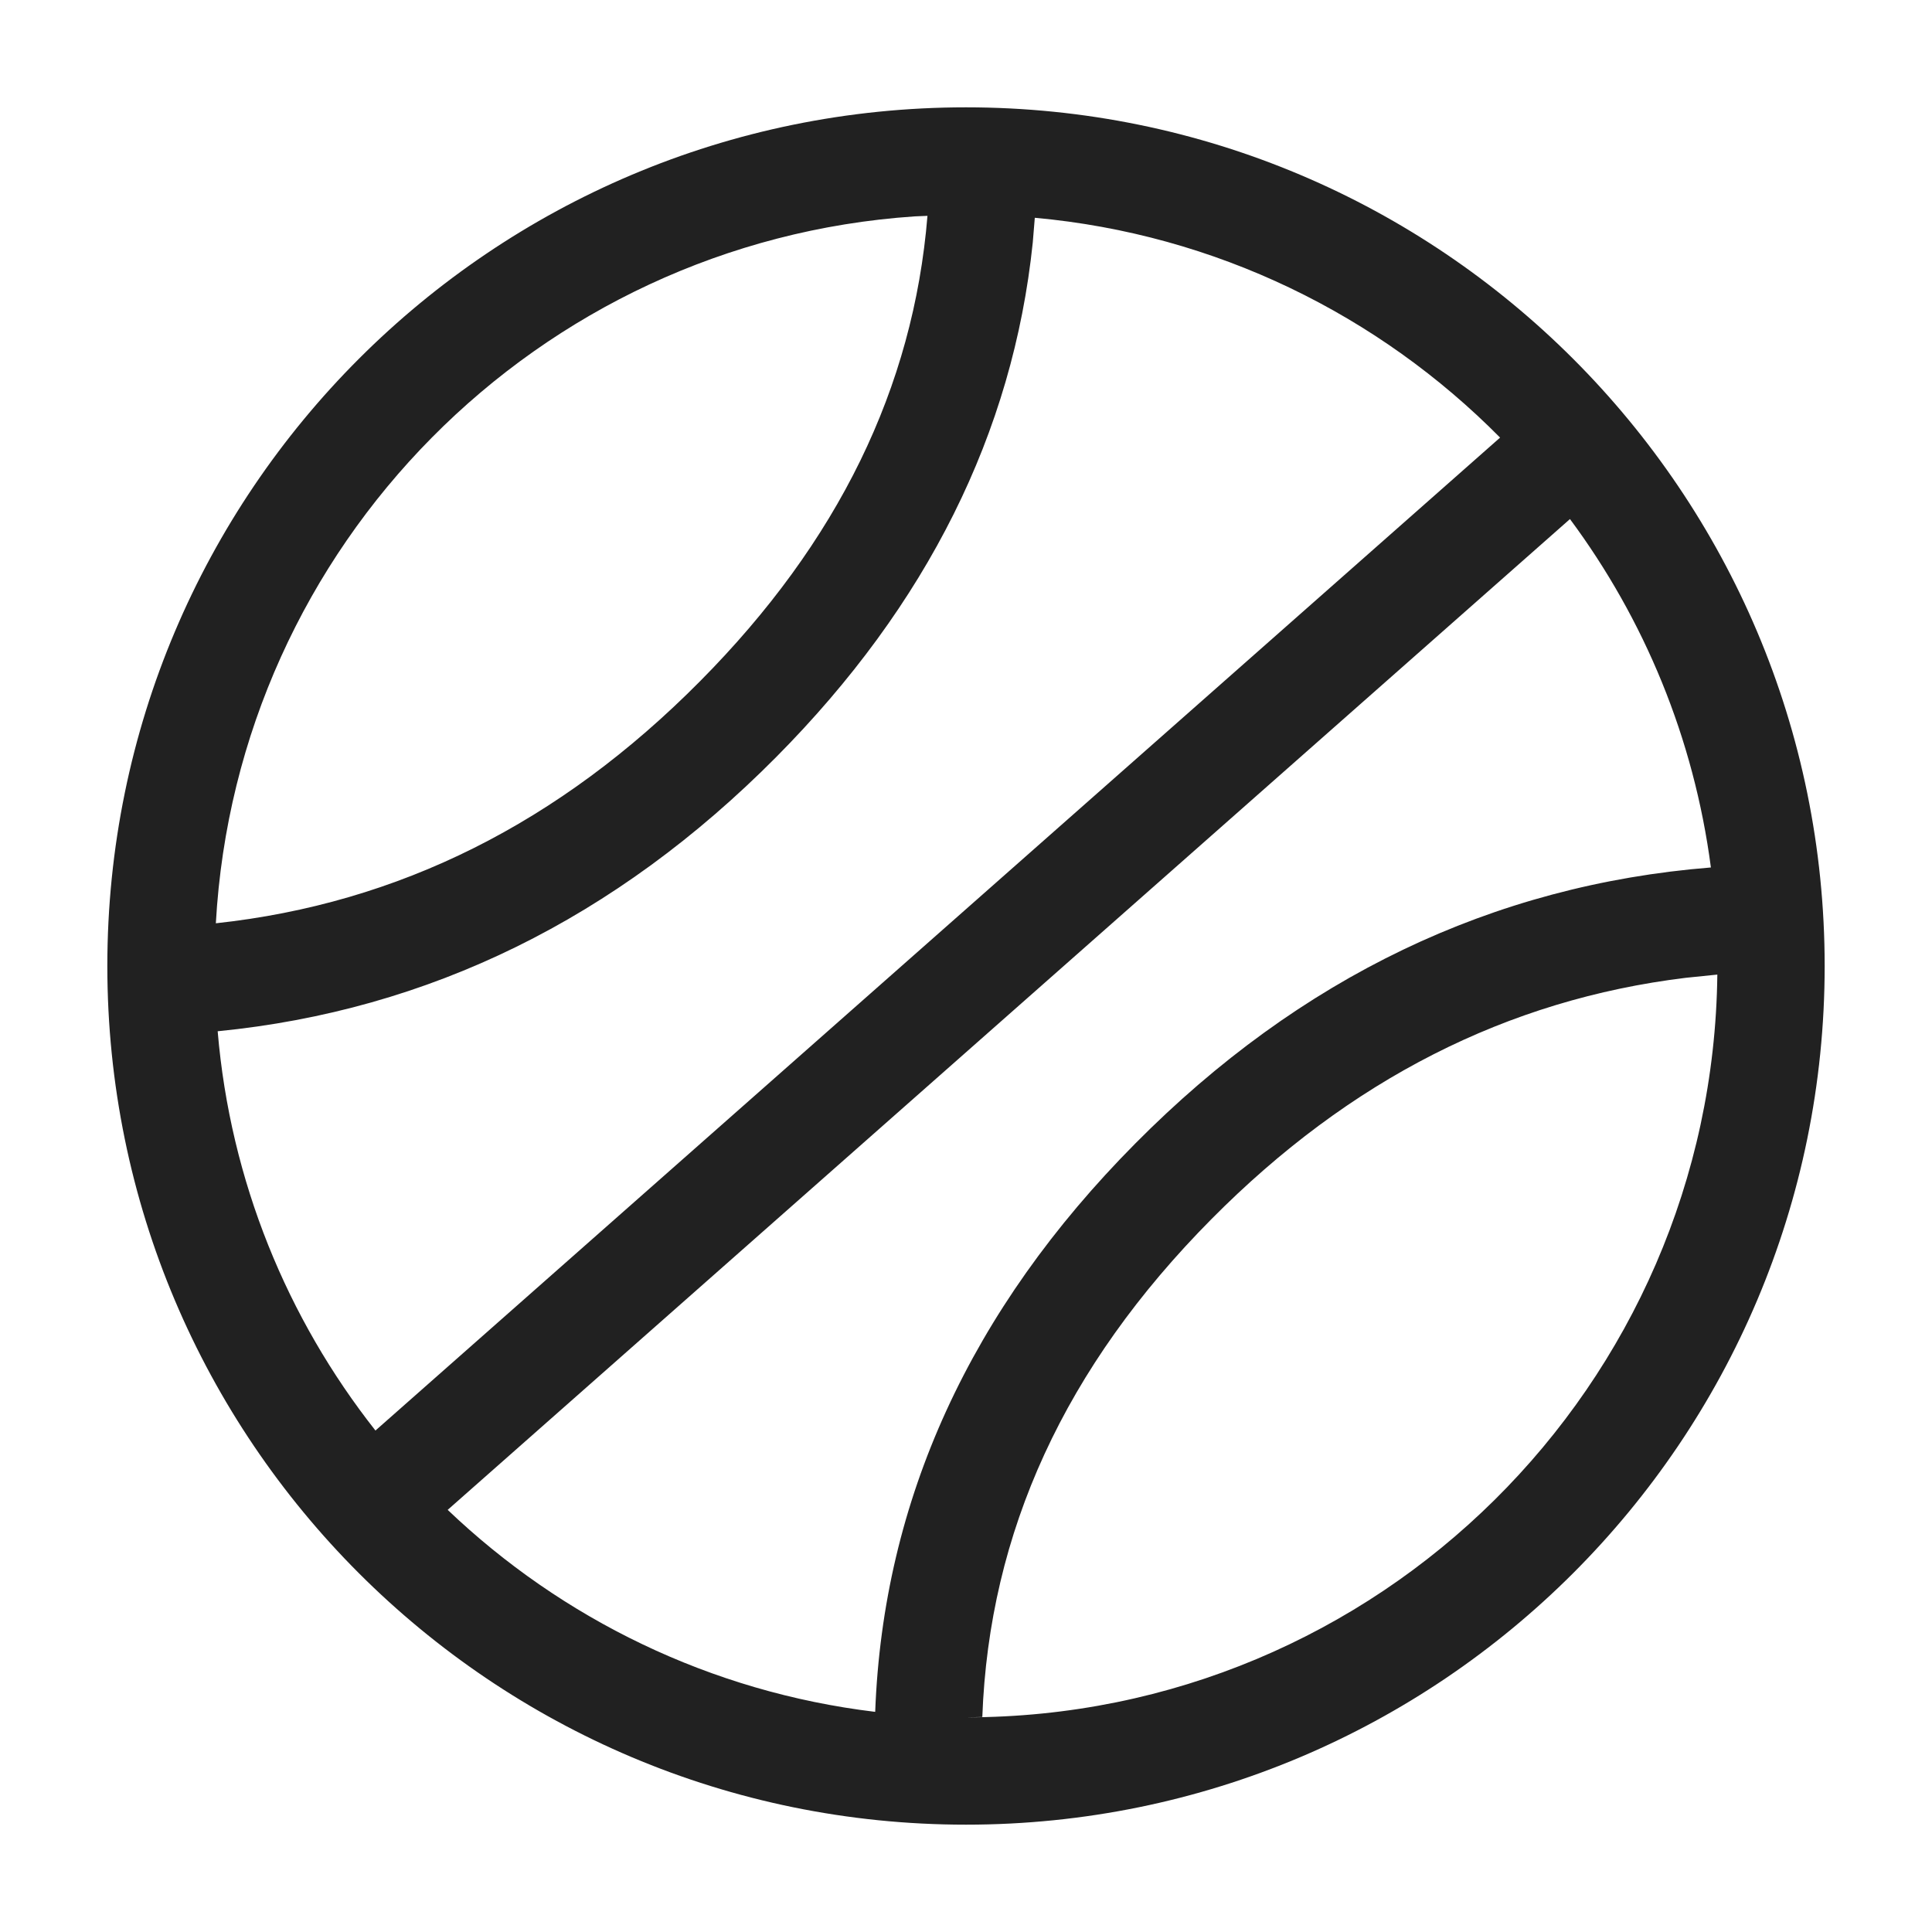 <?xml version="1.0" encoding="UTF-8"?>
<svg width="18px" height="18px" viewBox="0 0 18 18" version="1.1" xmlns="http://www.w3.org/2000/svg" xmlns:xlink="http://www.w3.org/1999/xlink">
    <title>sports</title>
    <g id="Page-1" stroke="none" stroke-width="1" fill="none" fill-rule="evenodd">
        <g id="05_Detail-Option-1" transform="translate(-505, -741)">
            <g id="sports" transform="translate(505, 741)">
                <rect id="Rectangle-Copy-6" x="0" y="0" width="18" height="18"></rect>
                <g id="Group-16" transform="translate(1, 1)" fill="#212121" fill-rule="nonzero">
                    <path d="M8,0 C12.418,0 16,3.582 16,8 C16,12.418 12.418,16 8,16 C3.582,16 0,12.418 0,8 C0,3.582 3.582,0 8,0 Z M15,8.08 L14.706,8.11 C13.042,8.313 11.575,9.059 10.288,10.357 C8.922,11.734 8.215,13.274 8.152,14.997 L8,15 C11.839,15 14.956,11.909 15,8.08 Z M13.627,3.836 L3.171,13.067 C4.235,14.082 5.618,14.764 7.154,14.949 C7.228,12.975 8.041,11.202 9.578,9.653 C11.112,8.106 12.906,7.245 14.94,7.082 C14.782,5.876 14.318,4.767 13.627,3.836 Z M8.641,1.029 L8.622,1.26 C8.438,3.032 7.638,4.635 6.233,6.052 C4.738,7.559 2.997,8.414 1.028,8.608 C1.146,10.006 1.677,11.286 2.498,12.328 L12.976,3.077 C11.848,1.937 10.331,1.182 8.641,1.029 Z M7.641,1.011 L7.521,1.016 C4.009,1.254 1.208,4.08 1.011,7.602 C2.715,7.418 4.212,6.669 5.522,5.347 C6.808,4.051 7.51,2.612 7.641,1.011 Z" id="Combined-Shape"></path>
                </g>
            </g>
        </g>
    </g>
</svg>